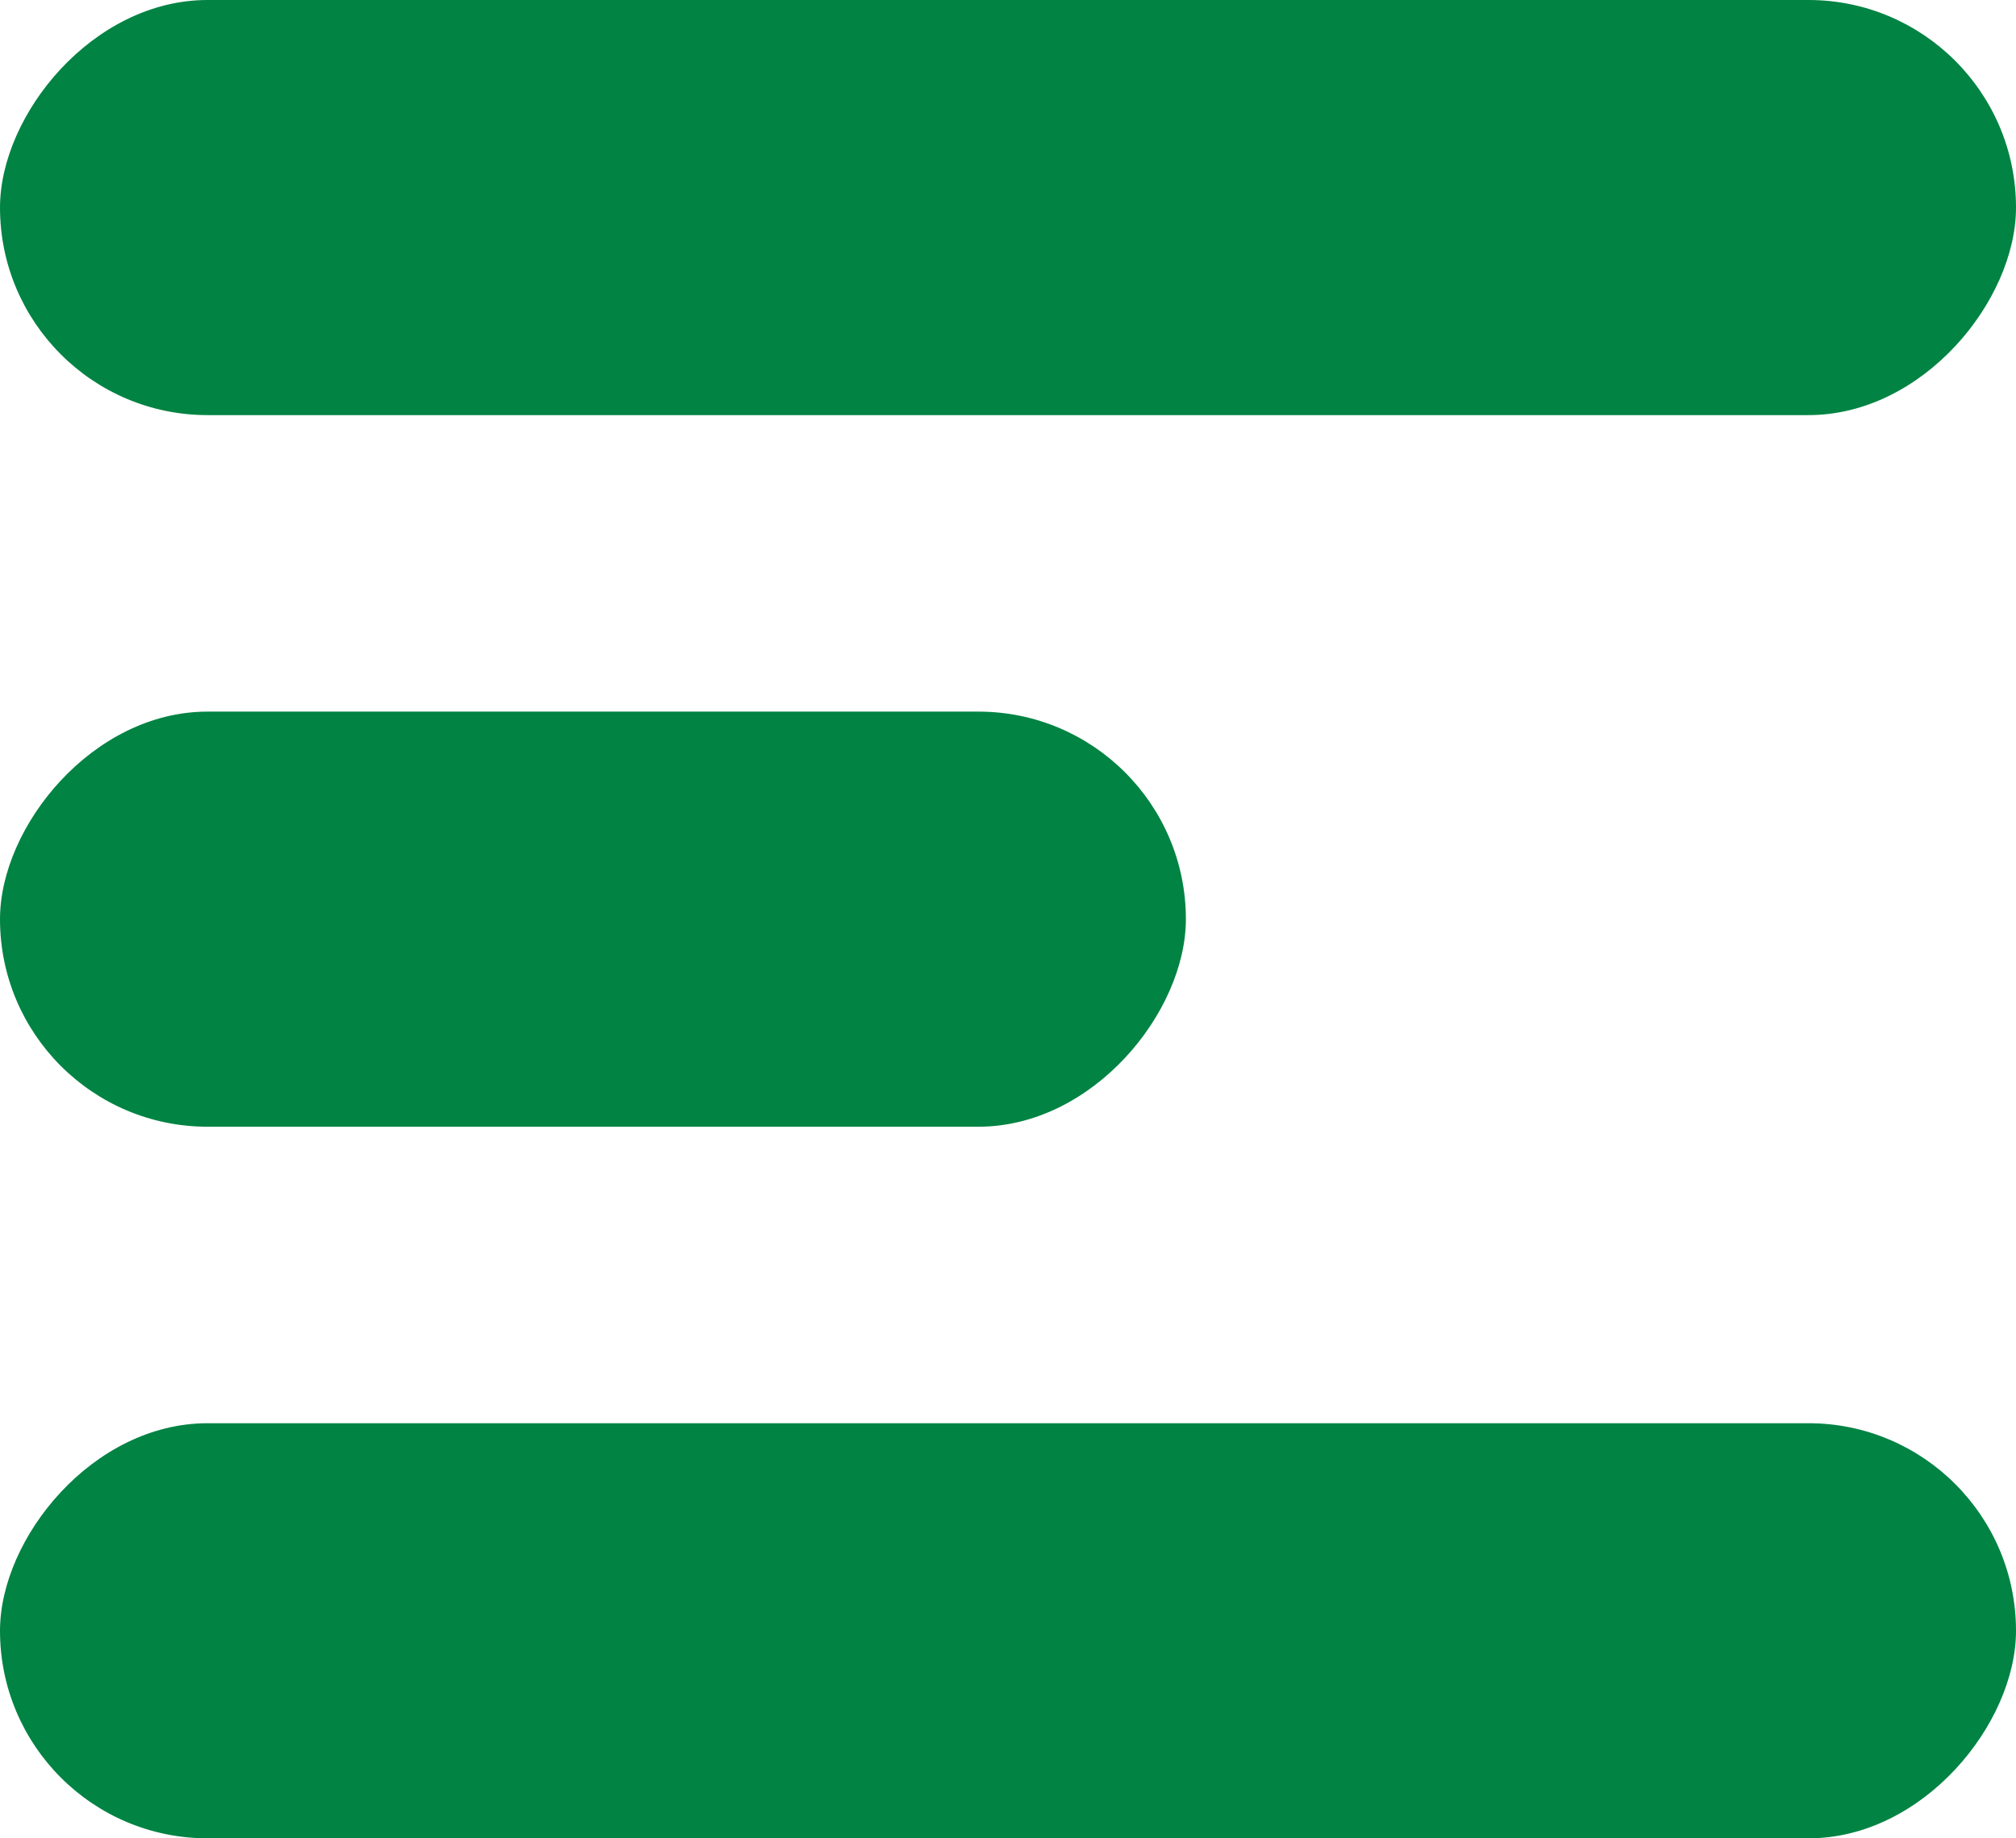 <svg width="34" height="31" viewBox="0 0 34 31" fill="none" xmlns="http://www.w3.org/2000/svg">
<g id="Group 53">
<rect id="Rectangle 23" width="34" height="7" rx="3.5" transform="matrix(-1 0 0 1 34 0)" fill="#008343"/>
<rect id="Rectangle 24" width="20" height="7" rx="3.5" transform="matrix(-1 0 0 1 20 12)" fill="#008343"/>
<rect id="Rectangle 25" width="34" height="7" rx="3.5" transform="matrix(-1 0 0 1 34 24)" fill="#008343"/>
</g>
</svg>
